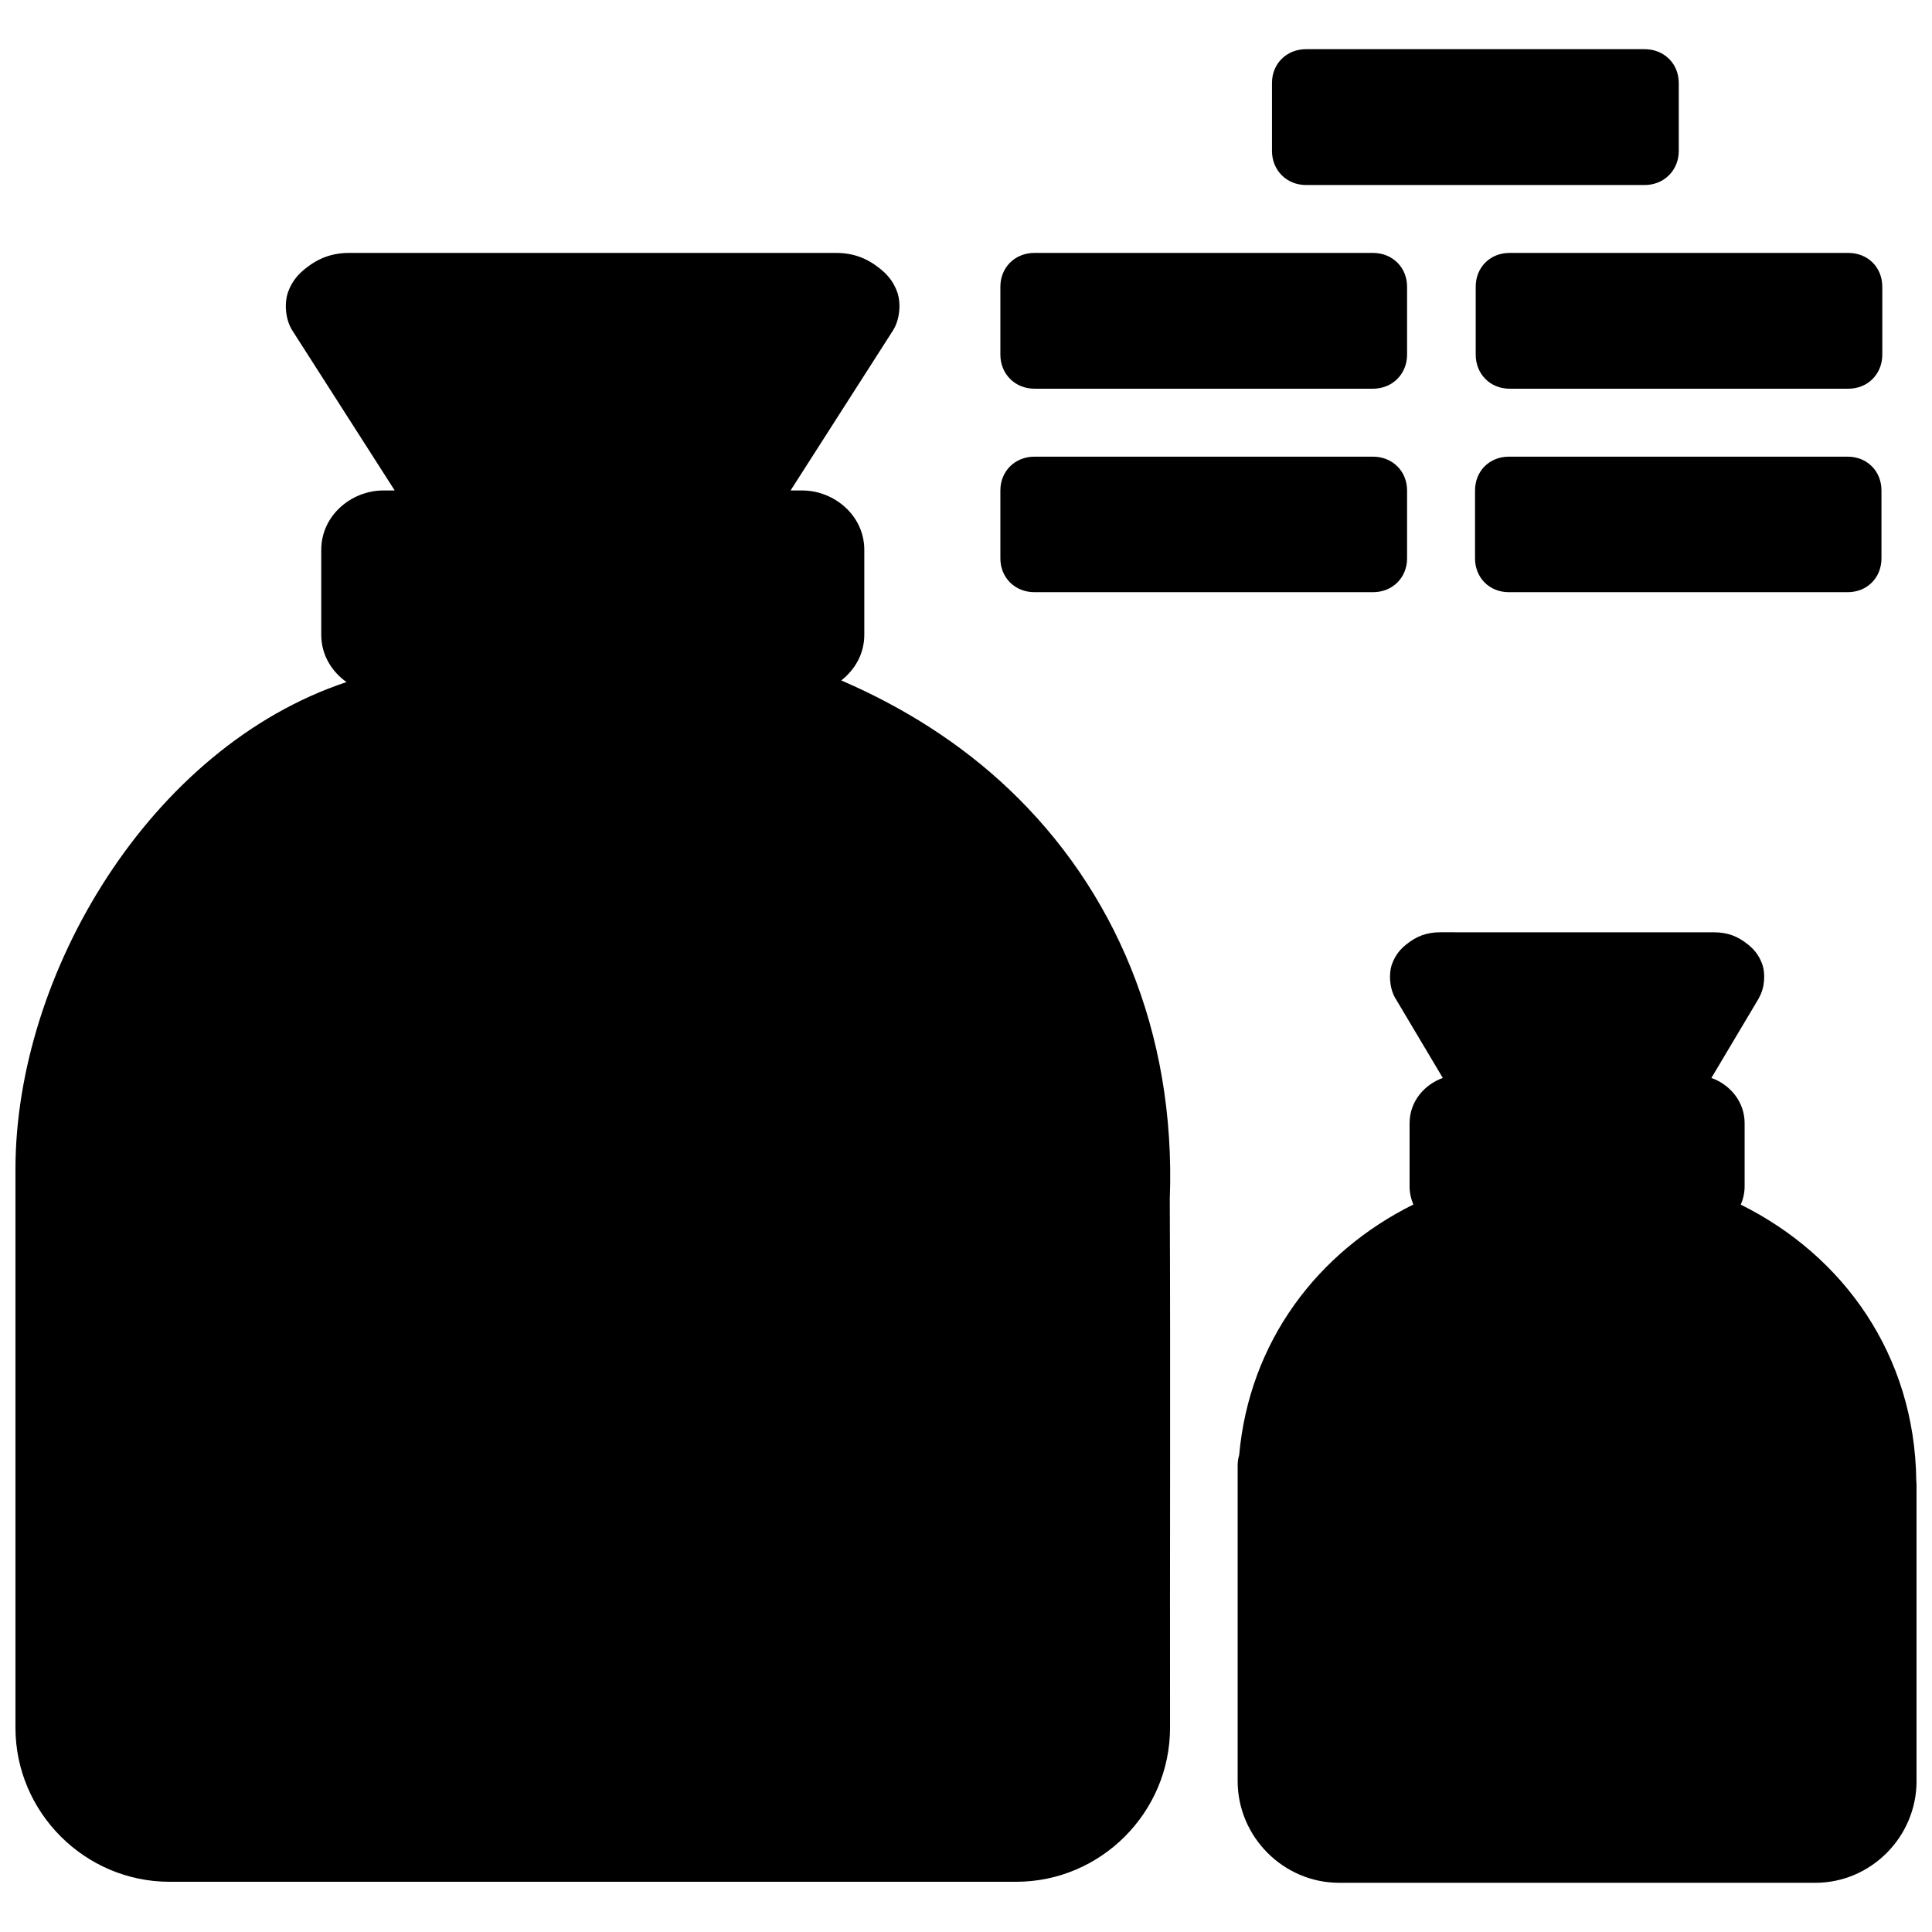 <?xml version="1.0" encoding="UTF-8"?>
<!-- Uploaded to: ICON Repo, www.svgrepo.com, Generator: ICON Repo Mixer Tools -->
<svg width="800px" height="800px" version="1.1" viewBox="144 144 512 512" xmlns="http://www.w3.org/2000/svg">
 <defs>
  <clipPath id="a">
   <path d="m148.09 157h503.81v486h-503.81z"/>
  </clipPath>
 </defs>
 <g clip-path="url(#a)">
  <path d="m490.12 157.03c-5.141 0-9.031 3.82-9.031 8.961v18.012c0 5.137 3.894 9.031 9.031 9.031h89.719c5.141 0 9.051-3.894 9.051-9.031v-18.012c0-5.141-3.91-8.961-9.051-8.961zm-253.55 53.996c-4.676 0-8.289 1.449-11.688 4.18-1.695 1.367-3.441 3.164-4.516 6.113-1.07 2.949-0.777 7.328 1.125 10.297l27.113 42.363h-3.004c-8.5 0-16.465 6.637-16.465 15.742v22.508c0 5.309 2.746 9.723 6.695 12.527-52.09 17.312-87.734 77.375-87.734 129.13v147.97c0 22.449 18.402 40.836 40.852 40.836h224.34c22.449 0 40.785-18.387 40.785-40.836-0.066-46.637 0.133-93.453-0.07-140.01 1.691-44.656-14.852-82.363-42.629-108.71-12.73-12.078-27.84-21.668-44.438-28.816 3.629-2.82 6.113-7.043 6.113-12.09v-22.508c0-9.105-7.965-15.742-16.465-15.742h-3.074l27.113-42.363c1.902-2.969 2.199-7.352 1.125-10.297-1.07-2.949-2.82-4.75-4.516-6.113-3.398-2.734-7.008-4.18-11.684-4.18zm181.57 0c-5.141 0-9.031 3.82-9.031 8.961v17.992c0 5.137 3.894 9.031 9.031 9.031h89.719c5.141 0 9.031-3.894 9.031-9.031v-17.992c0-5.141-3.894-8.961-9.031-8.961zm125.9 0c-5.141 0-8.961 3.82-8.961 8.961v17.992c0 5.137 3.824 9.031 8.961 9.031h89.809c5.141 0 8.98-3.894 8.98-9.031v-17.992c0-5.141-3.84-8.961-8.98-8.961zm-125.9 53.996c-5.141 0-9.031 3.82-9.031 8.961v17.992c0 5.141 3.894 8.961 9.031 8.961h89.719c5.141 0 9.031-3.82 9.031-8.961v-17.992c0-5.141-3.894-8.961-9.031-8.961zm125.72 0c-5.141 0-8.961 3.82-8.961 8.961v17.992c0 5.141 3.824 8.961 8.961 8.961h89.789c5.141 0 8.961-3.82 8.961-8.961v-17.992c0-5.141-3.82-8.961-8.961-8.961zm-18.133 126.04c-3.734 0-6.41 1.09-9.102 3.269-1.348 1.09-2.773 2.562-3.707 5.113-0.938 2.551-0.707 6.453 0.859 9.086l12.582 21.137c-4.879 1.746-8.805 6.231-8.805 12v16.746c0 1.727 0.379 3.332 1 4.797-25.348 12.578-43.461 36.277-46.16 66.402-0.273 0.879-0.406 1.789-0.402 2.707v83.691c0 14.766 12.137 26.953 26.902 26.953h126.18c14.762 0 26.832-12.188 26.832-26.953v-78.191-0.371c-0.004-0.34-0.027-0.68-0.07-1.02-0.383-33.348-19.285-59.664-46.512-73.184 0.633-1.473 1.02-3.09 1.02-4.832v-16.746c0-5.769-3.926-10.258-8.805-12l12.582-21.137v-0.066c1.566-2.629 1.797-6.481 0.859-9.031-0.934-2.551-2.375-4.023-3.727-5.113-2.695-2.184-5.348-3.25-9.086-3.25h-54.332z"/>
 </g>
</svg>